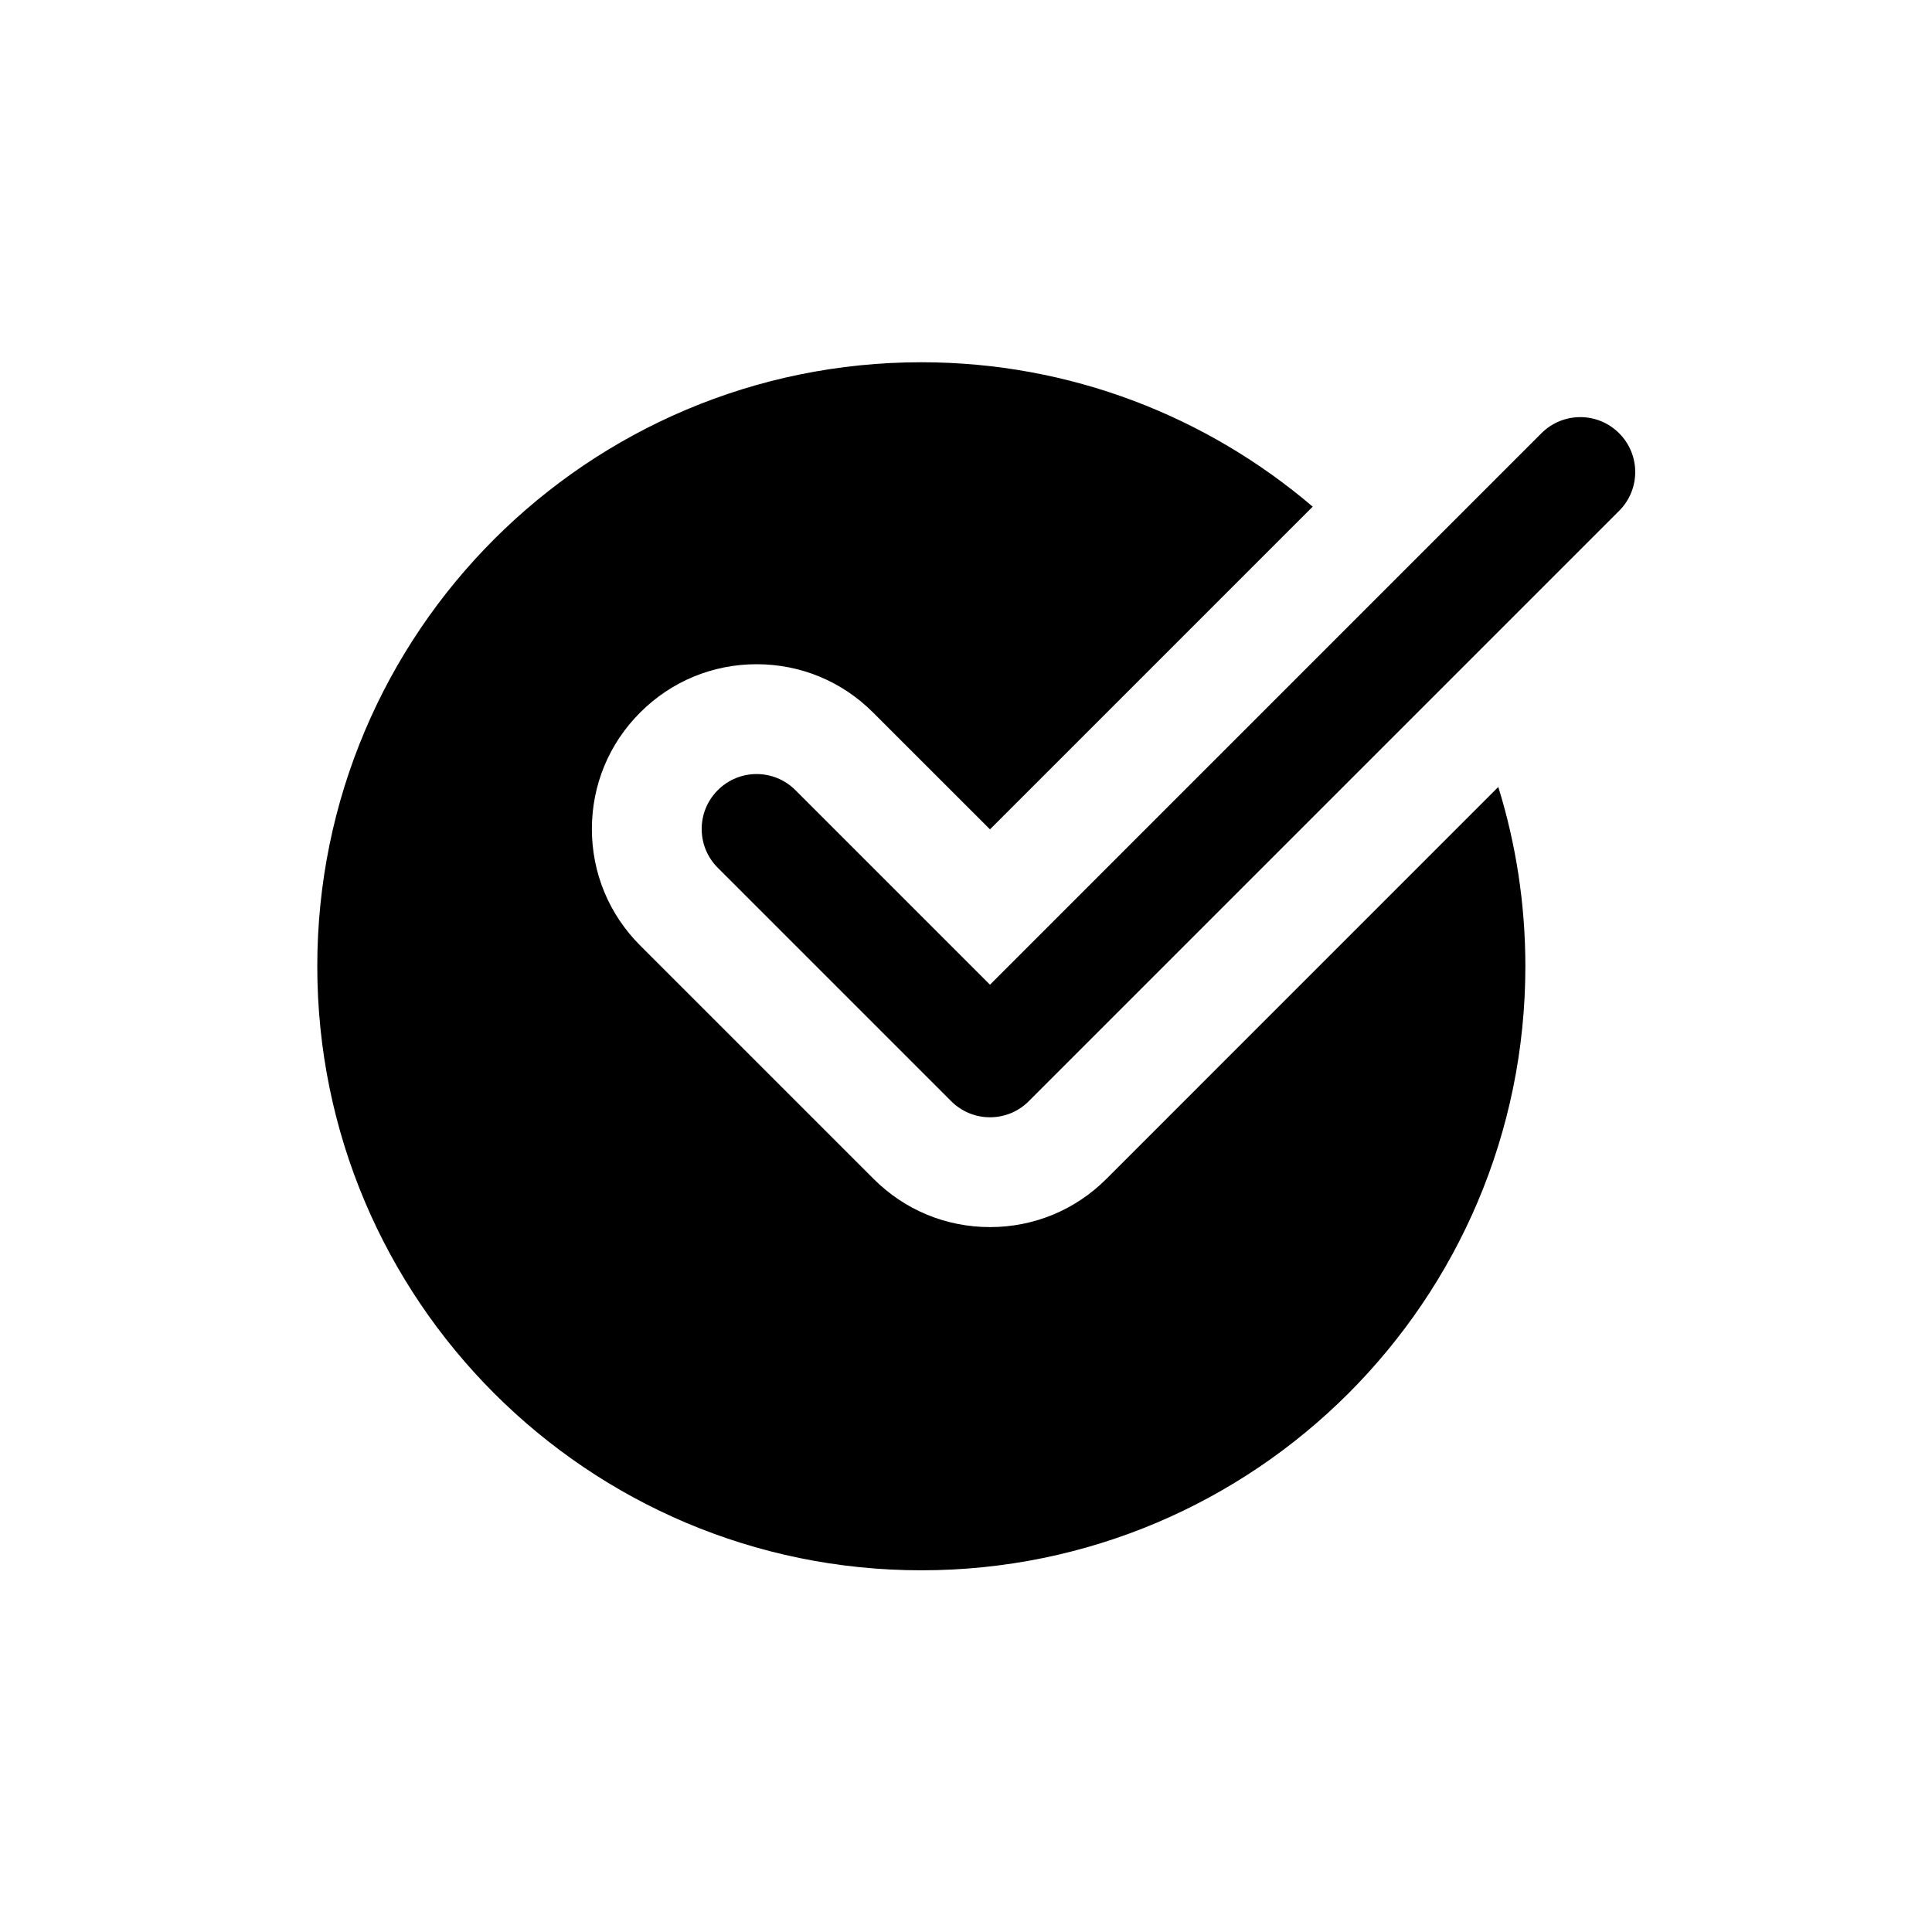 <svg viewBox="0 0 70 70" width="70" height="70" xmlns="http://www.w3.org/2000/svg">
<rect fill="none" width="70" height="70"/>
<g id="nike">
	<g>
		<path d="M40.089,42.711c-1.126,1.128-2.626,1.749-4.22,1.749s-3.094-0.621-4.219-1.749l-8.456-8.455
			c-1.128-1.127-1.749-2.626-1.749-4.221c0-1.593,0.621-3.093,1.749-4.219c1.126-1.128,2.626-1.75,4.22-1.75
			c1.593,0,3.094,0.621,4.219,1.75l4.236,4.233l11.693-11.692c-3.82-3.257-8.767-5.232-14.18-5.232
			c-12.087,0-21.886,9.798-21.886,21.884c0,12.087,9.799,21.886,21.886,21.886c12.086,0,21.885-9.799,21.885-21.886
			c0-2.262-0.344-4.442-0.981-6.496L40.089,42.711z M58.663,15.696c-0.777-0.777-2.034-0.777-2.813,0L35.869,35.678l-7.049-7.049
			c-0.778-0.778-2.035-0.778-2.813,0c-0.778,0.778-0.778,2.036,0,2.813l8.456,8.456c0.389,0.389,0.897,0.583,1.406,0.583
			c0.51,0,1.02-0.194,1.406-0.583L58.663,18.51C59.442,17.732,59.442,16.475,58.663,15.696z"/>
	</g>
</g>
</svg>

